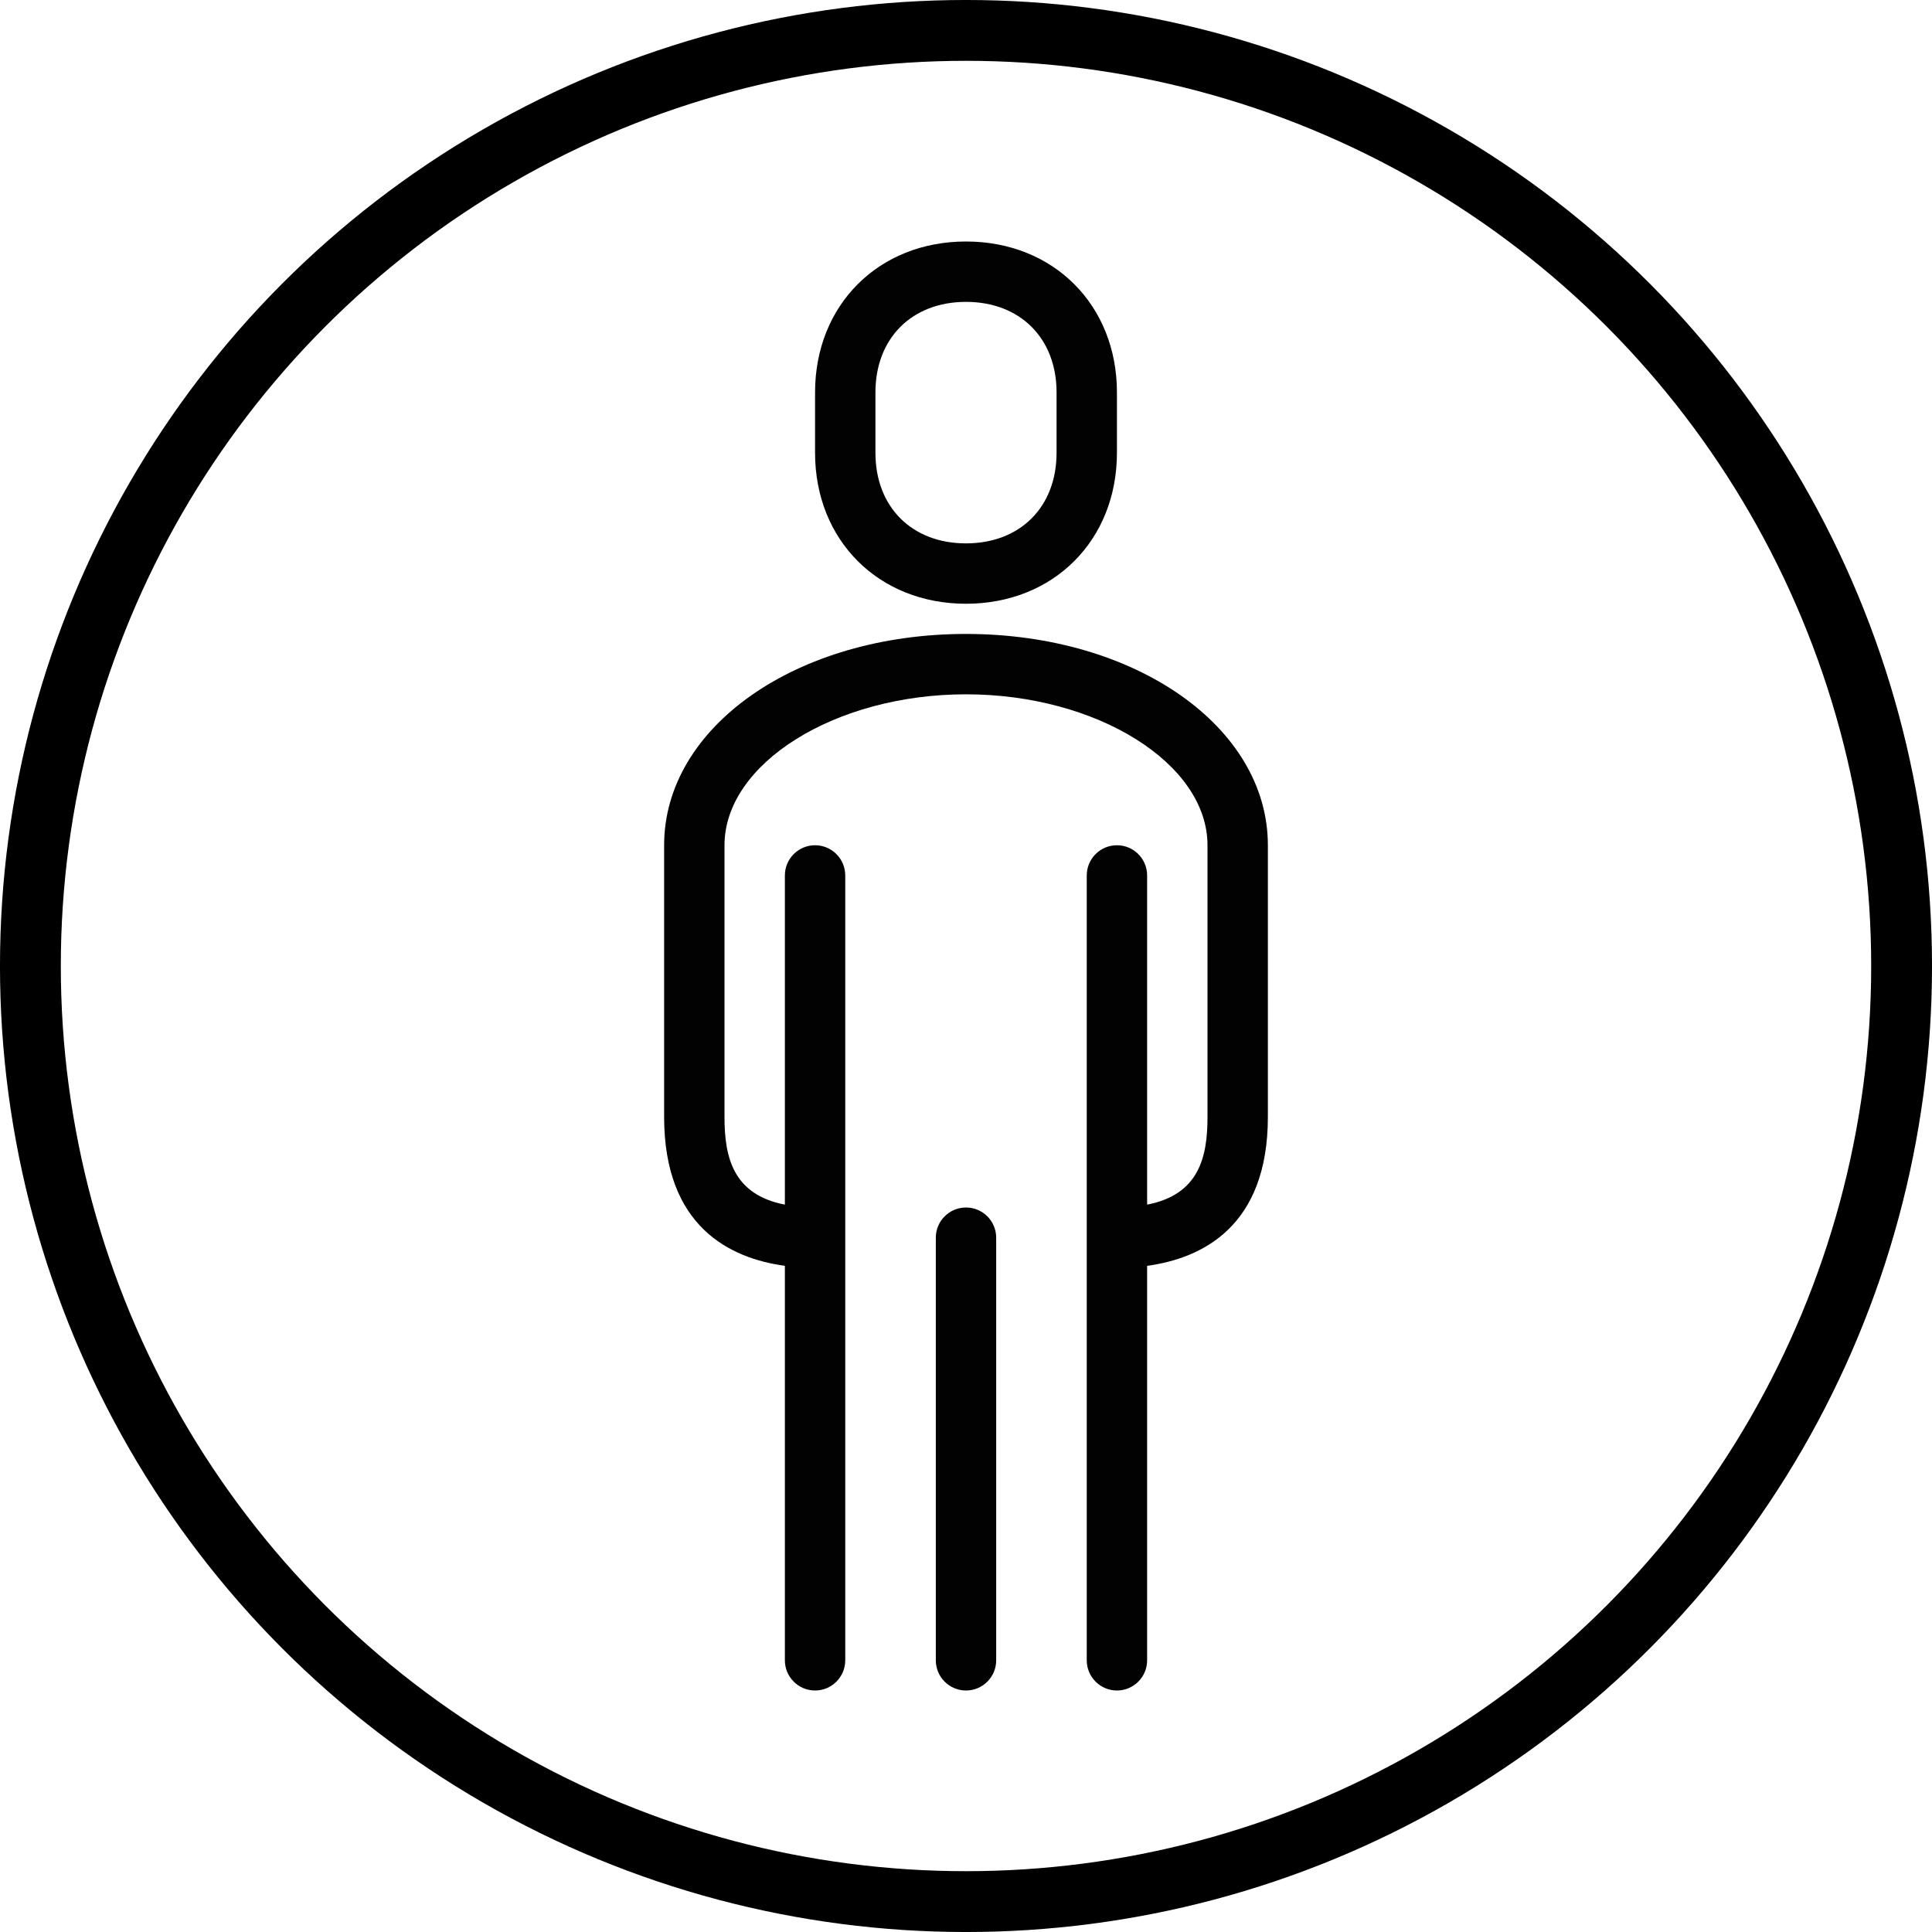 <?xml version="1.0" encoding="UTF-8"?> <svg xmlns="http://www.w3.org/2000/svg" xmlns:xlink="http://www.w3.org/1999/xlink" width="64px" height="64px" viewBox="0 0 64 64" version="1.1"><title>Group 18</title><g id="Page-1" stroke="none" stroke-width="1" fill="none" fill-rule="evenodd"><g id="5-TRASTORNO-DE-PERSONALIDAD-8-Transtrono-esquizoide-de-la-personalidad" transform="translate(-301, -2769)"><g id="Group-18" transform="translate(301, 2769)"><path d="M31,41 L31,55 C31,55.552 31.448,56 32,56 C32.552,56 33,55.552 33,55 L33,41 C33,40.448 32.552,40 32,40 C31.448,40 31,40.448 31,41 M37,28 C36.448,28 36,28.448 36,29 L36,55 C36,55.552 36.448,56 37,56 C37.552,56 38,55.552 38,55 L38,41.932 C39.81,41.686 42,40.639 42,37 L42,28 C42,24.075 37.607,21 32,21 C26.393,21 22,24.075 22,28 L22,37 C22,40.639 24.19,41.686 26,41.932 L26,55 C26,55.552 26.448,56 27,56 C27.552,56 28,55.552 28,55 L28,29 C28,28.448 27.552,28 27,28 C26.448,28 26,28.448 26,29 L26,39.905 C24.278,39.571 24,38.332 24,37 L24,28 C24,25.29 27.664,23 32,23 C36.336,23 40,25.29 40,28 L40,37 C40,38.332 39.722,39.571 38,39.905 L38,29 C38,28.448 37.552,28 37,28 M29,15 L29,13 C29,11.206 30.206,10 32,10 C33.794,10 35,11.206 35,13 L35,15 C35,16.794 33.794,18 32,18 C30.206,18 29,16.794 29,15 M37,15 L37,13 C37,10.103 34.897,8 32,8 C29.103,8 27,10.103 27,13 L27,15 C27,17.897 29.103,20 32,20 C34.897,20 37,17.897 37,15" id="Fill-1-Copy-2" fill="#020202"></path><circle id="Oval" stroke="#000000" stroke-width="2.015" cx="32" cy="32" r="30.993"></circle></g></g></g></svg> 